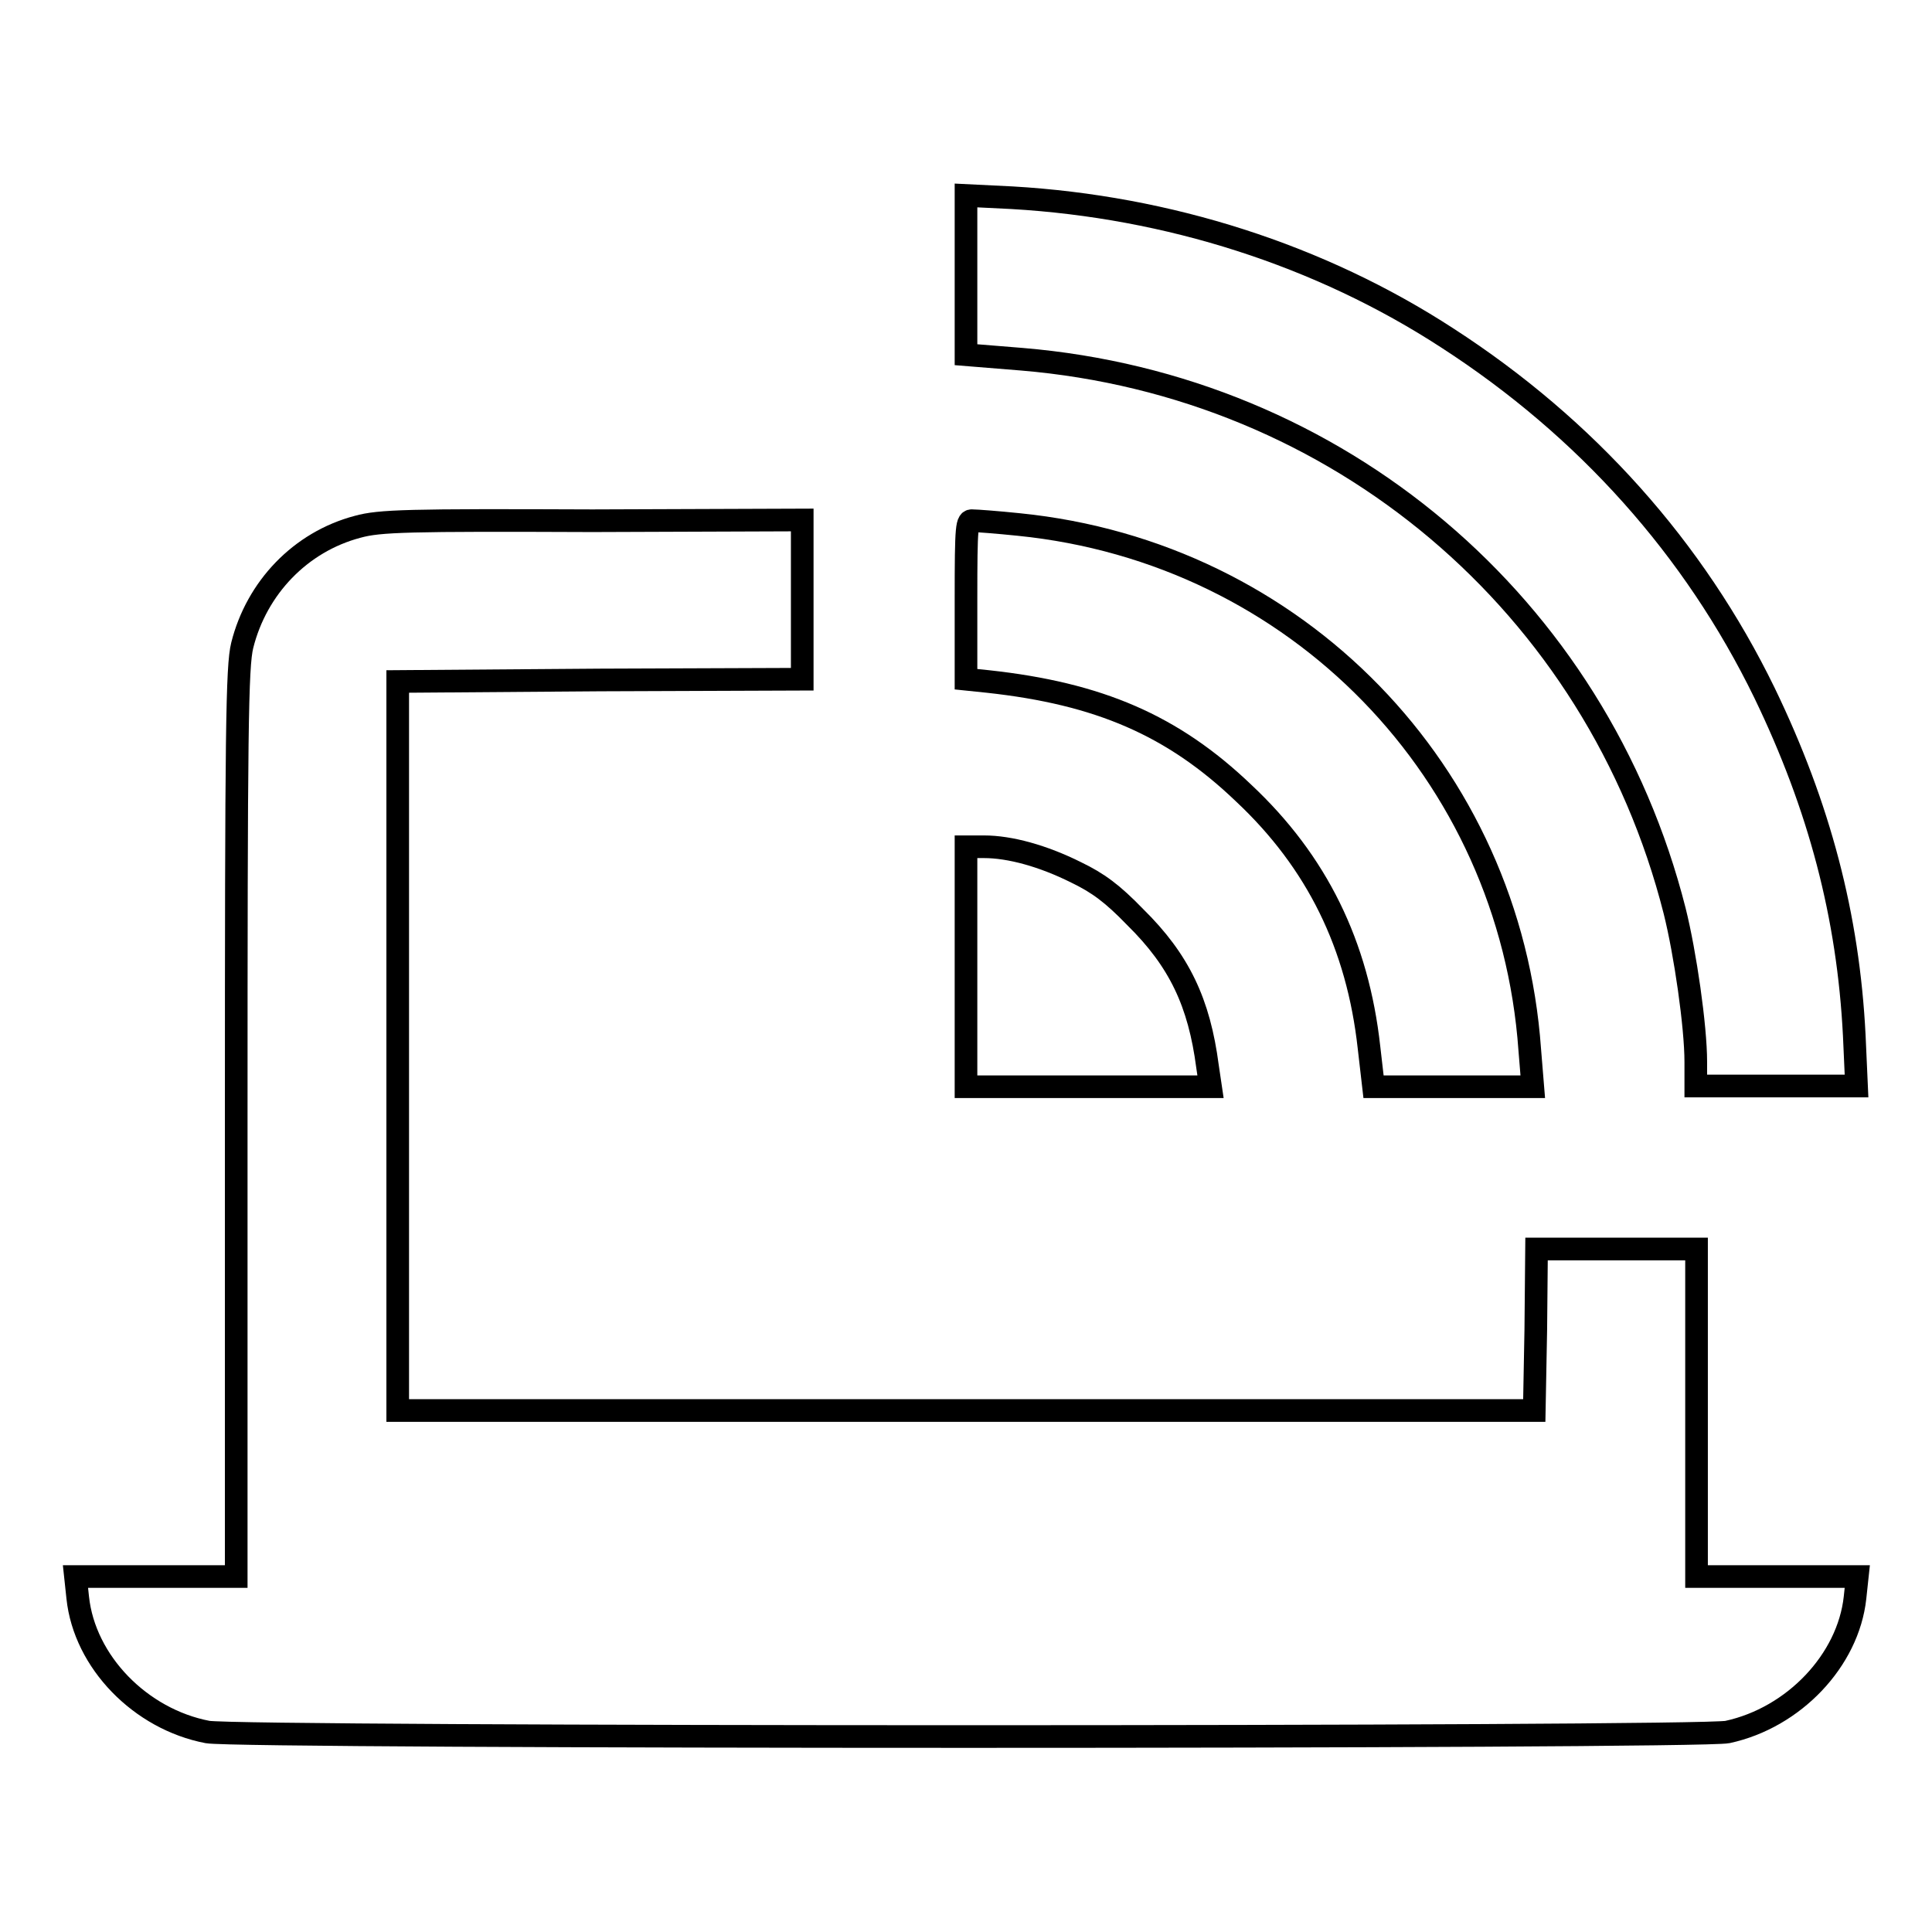 <?xml version="1.0" encoding="utf-8"?>
<!-- Svg Vector Icons : http://www.onlinewebfonts.com/icon -->
<!DOCTYPE svg PUBLIC "-//W3C//DTD SVG 1.1//EN" "http://www.w3.org/Graphics/SVG/1.1/DTD/svg11.dtd">
<svg version="1.1" xmlns="http://www.w3.org/2000/svg" xmlns:xlink="http://www.w3.org/1999/xlink" x="0px" y="0px" viewBox="0 0 256 256" enable-background="new 0 0 256 256" xml:space="preserve">
<g><g><g><path stroke-width="3" fill-opacity="0" stroke="#000000"  d="M128,36.4V47l7.4,0.6c41.9,3.5,76.2,32.5,86.5,73.1c1.4,5.6,2.8,15.3,2.8,20v3.2h10.7H246l-0.3-6.7c-0.8-15.8-4.6-30.3-11.9-45.4c-9.3-19.1-23.6-35.1-42-47c-16.9-11-37-17.4-57.7-18.6l-6.1-0.3L128,36.4L128,36.4z"/><path stroke-width="3" fill-opacity="0" stroke="#000000"  d="M47.4,69.8c-7.6,2-13.4,8.1-15.3,15.7c-0.7,2.8-0.8,11.2-0.8,63.3v60.1H20.7H10l0.3,2.8c0.9,8.5,8.3,16.1,17.2,17.8c4.3,0.8,197.6,0.8,201.4,0c8.8-1.9,16-9.5,16.9-17.8l0.3-2.8h-10.7h-10.6v-21.7v-21.7h-10.6h-10.6l-0.1,10.7l-0.2,10.7H128H52.7v-48.3V90.3l26.8-0.2l26.8-0.1V79.5V68.9l-27.8,0.1C54,68.9,50.3,69,47.4,69.8z"/><path stroke-width="3" fill-opacity="0" stroke="#000000"  d="M128,79.4V90l2.9,0.3c14.7,1.6,24.5,5.8,33.9,14.8c9.7,9.1,15.1,20.1,16.6,33.7l0.6,5.2h10.6h10.5l-0.4-4.9c-2.6-36.8-30.9-65.9-67.7-69.6c-2.9-0.3-5.6-0.5-6.1-0.5C128.1,68.9,128,69.4,128,79.4z"/><path stroke-width="3" fill-opacity="0" stroke="#000000"  d="M128,128.1v15.9h16.2h16.2l-0.4-2.7c-1.1-8.4-3.7-14-9.6-19.8c-3-3.1-4.9-4.5-7.8-5.9c-4.4-2.2-8.8-3.4-12.2-3.4H128V128.1z"/></g></g></g>
</svg>